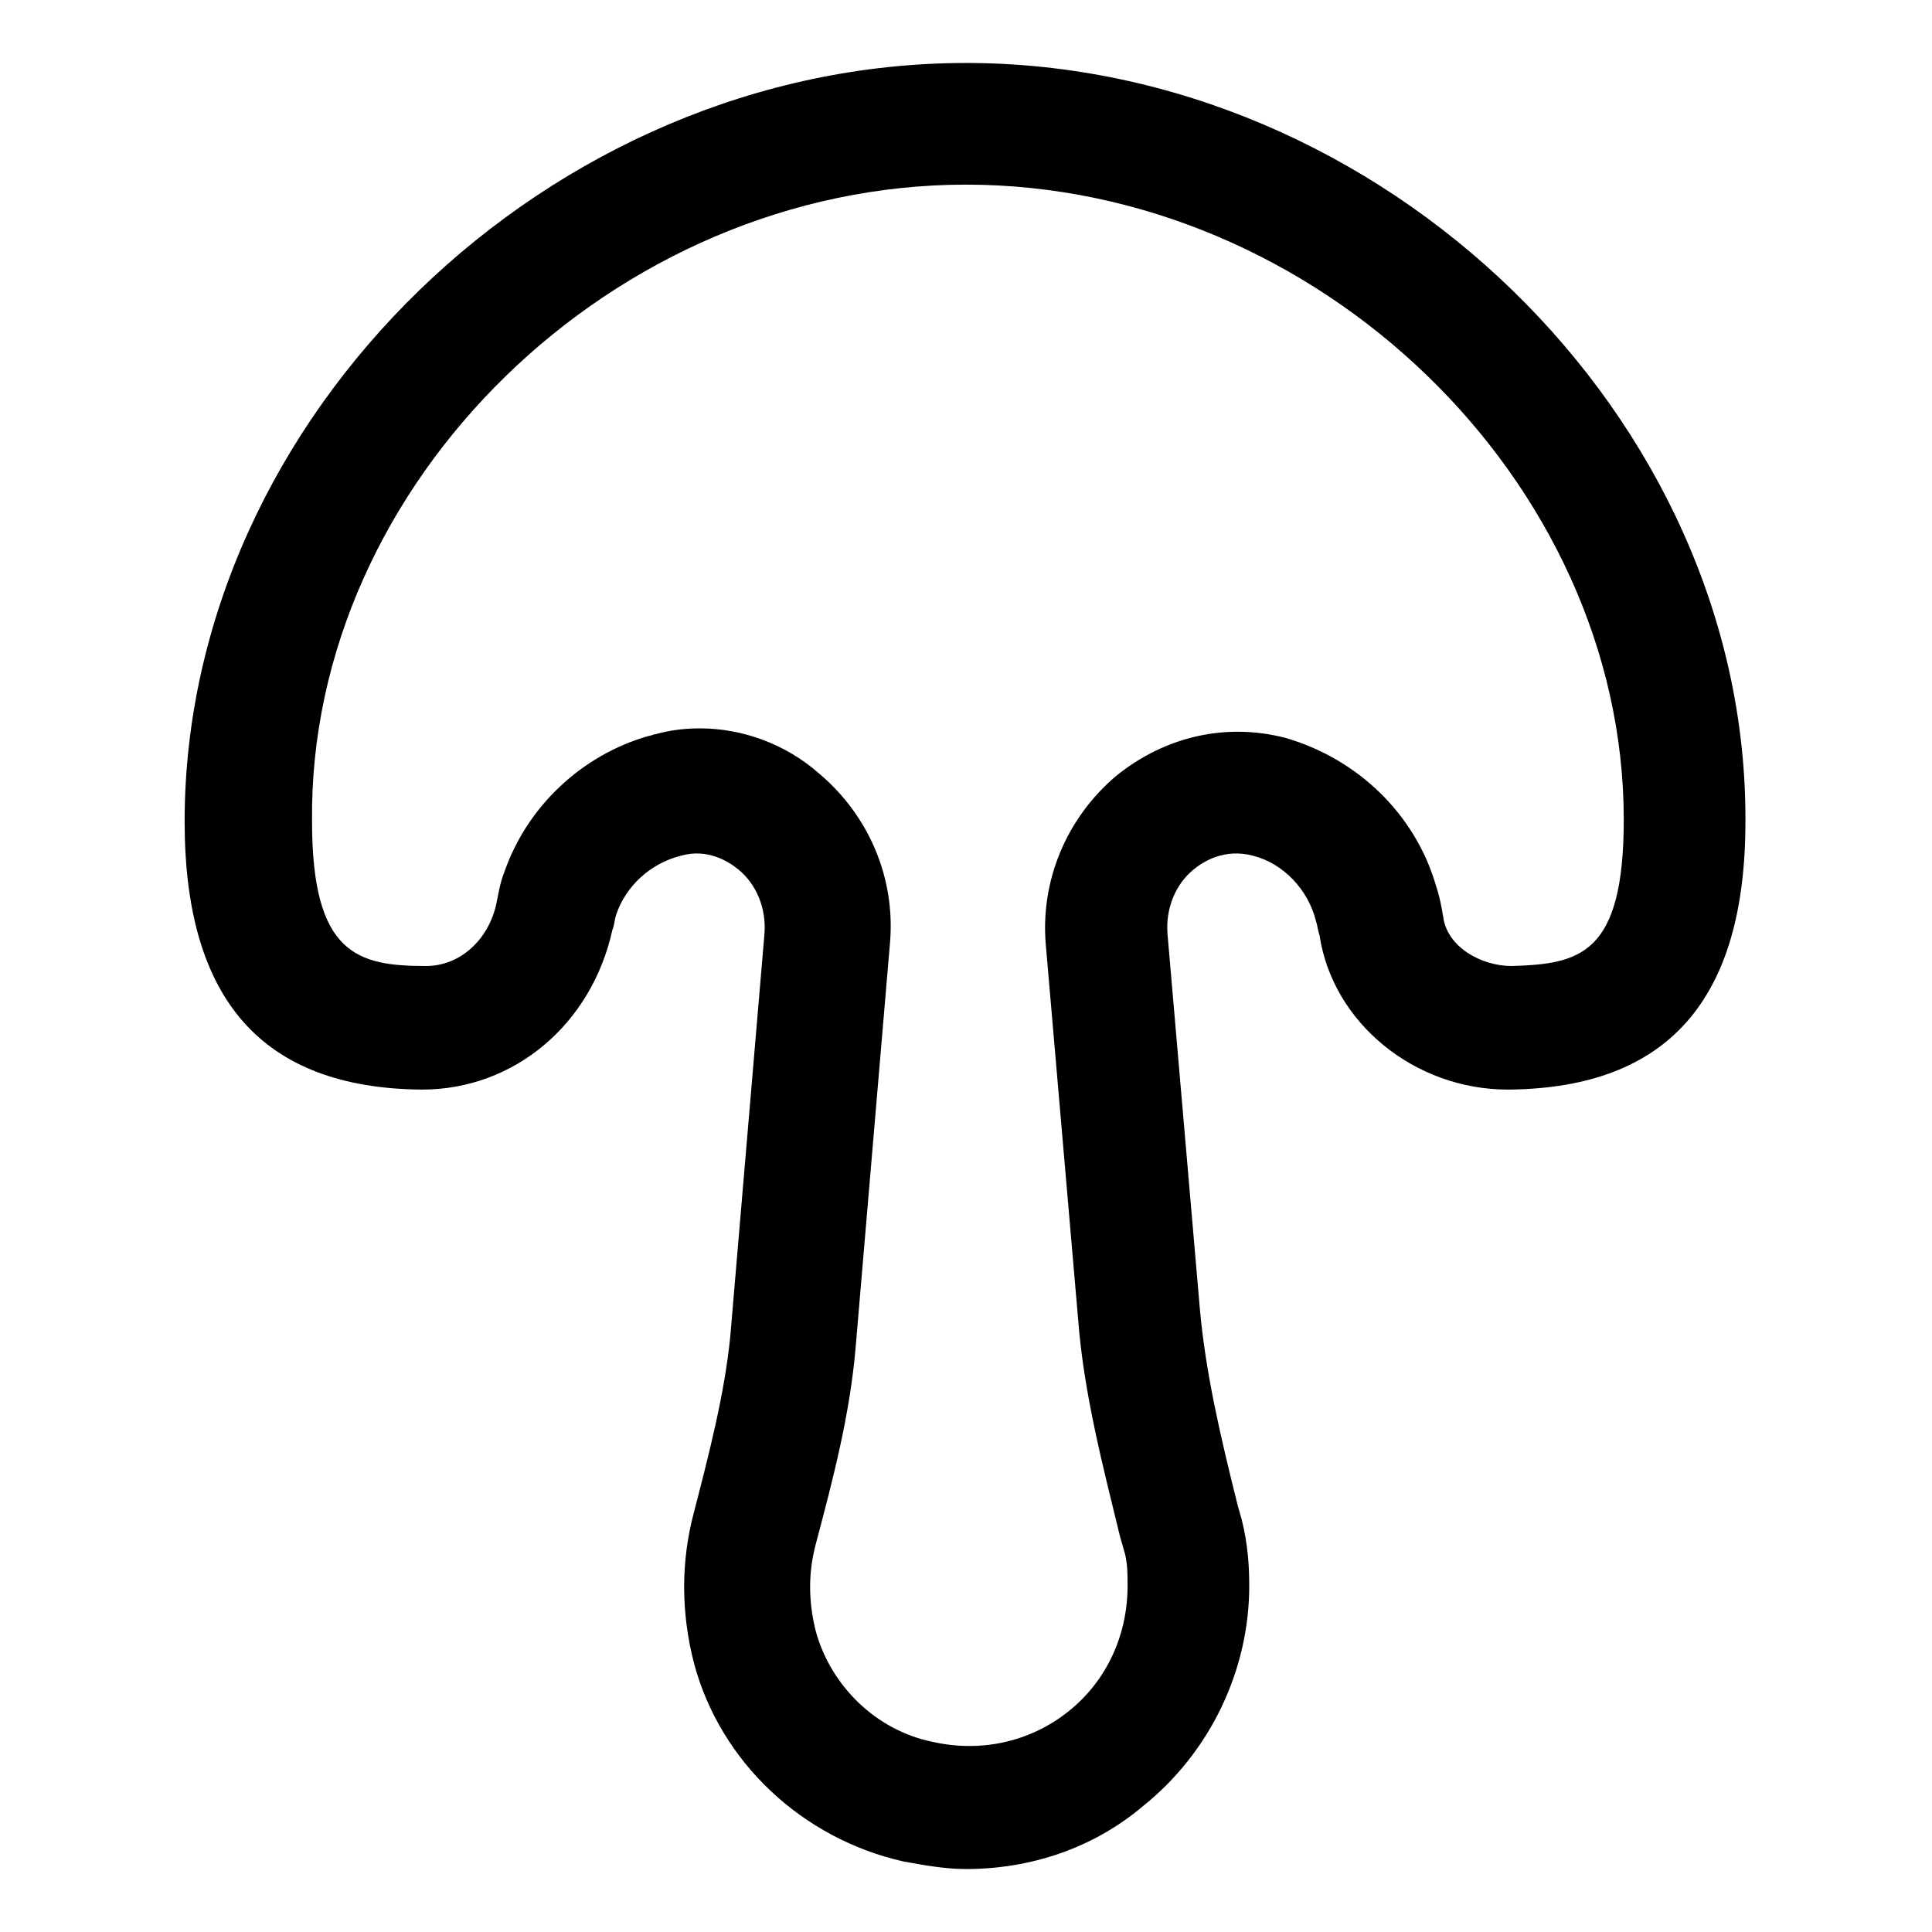 <?xml version="1.0" encoding="UTF-8"?>
<!-- Uploaded to: SVG Find, www.svgrepo.com, Generator: SVG Find Mixer Tools -->
<svg fill="#000000" width="800px" height="800px" version="1.1" viewBox="144 144 512 512" xmlns="http://www.w3.org/2000/svg">
 <path d="m400 160.69c-110.34 0-207.07 93.711-207.07 201.02 0 47.359 20.656 70.535 62.473 71.039h0.504c24.184 0 44.84-17.129 50.383-42.32 0.504-1.008 0.504-2.519 1.008-4.031 2.519-7.559 9.07-13.602 17.129-15.617 7.055-2.016 12.594 1.512 15.113 3.527 5.039 4.031 7.559 10.578 7.055 17.129l-9.07 106.81c-1.512 15.113-5.543 30.73-9.574 46.352-3.527 13.098-3.527 26.703 0 40.305 7.055 26.199 28.719 46.352 55.418 52.395 5.543 1.008 11.082 2.016 16.625 2.016 17.129 0 33.754-5.543 46.855-16.625 17.633-14.105 28.215-35.77 28.215-58.441 0-6.047-0.504-11.586-2.016-17.633l-1.008-3.527c-4.535-18.137-8.566-35.266-10.078-52.395l-8.566-99.25c-0.5-6.559 2.019-13.105 7.059-17.137 2.519-2.016 8.062-5.543 15.617-3.527 8.062 2.016 14.609 9.07 16.625 17.129 0.504 1.512 0.504 2.519 1.008 4.031 3.527 23.176 25.191 40.809 49.879 40.809h0.504c41.816-0.504 62.473-23.68 62.473-71.039 0.5-107.31-96.23-201.02-206.56-201.02zm144.59 239.31c-0.504 0-0.504 0 0 0-8.062 0-17.129-5.039-18.137-13.098-0.504-3.023-1.008-5.543-2.016-8.566-5.543-18.641-20.656-33.25-39.801-38.793-15.617-4.031-31.738-0.504-44.84 10.078-13.098 11.082-20.152 27.711-18.641 44.84l8.566 99.25c1.512 19.648 6.551 38.793 11.082 57.434l1.008 3.527c1.008 3.023 1.008 6.551 1.008 9.574 0 13.098-5.543 25.191-15.617 33.25-10.078 8.062-23.176 11.082-36.273 8.062-14.609-3.023-26.703-14.609-30.73-29.223-2.016-8.062-2.016-15.617 0-23.176 4.535-17.129 9.07-34.258 10.578-52.395l9.07-106.81c1.512-17.129-5.543-33.754-18.641-44.84-9.07-8.062-20.656-12.09-31.738-12.09-4.031 0-8.062 0.504-11.586 1.512-0.504 0-1.512 0.504-2.016 0.504-17.633 5.039-32.242 18.641-38.289 36.273-1.008 2.519-1.512 5.543-2.016 8.062-2.016 9.574-9.574 16.625-18.641 16.625-18.137 0-30.23-3.023-30.23-38.289-1.016-89.684 80.098-168.78 173.3-168.78 93.203 0 174.32 78.594 174.32 168.27 0 35.77-11.586 38.289-29.723 38.793z"/>
</svg>